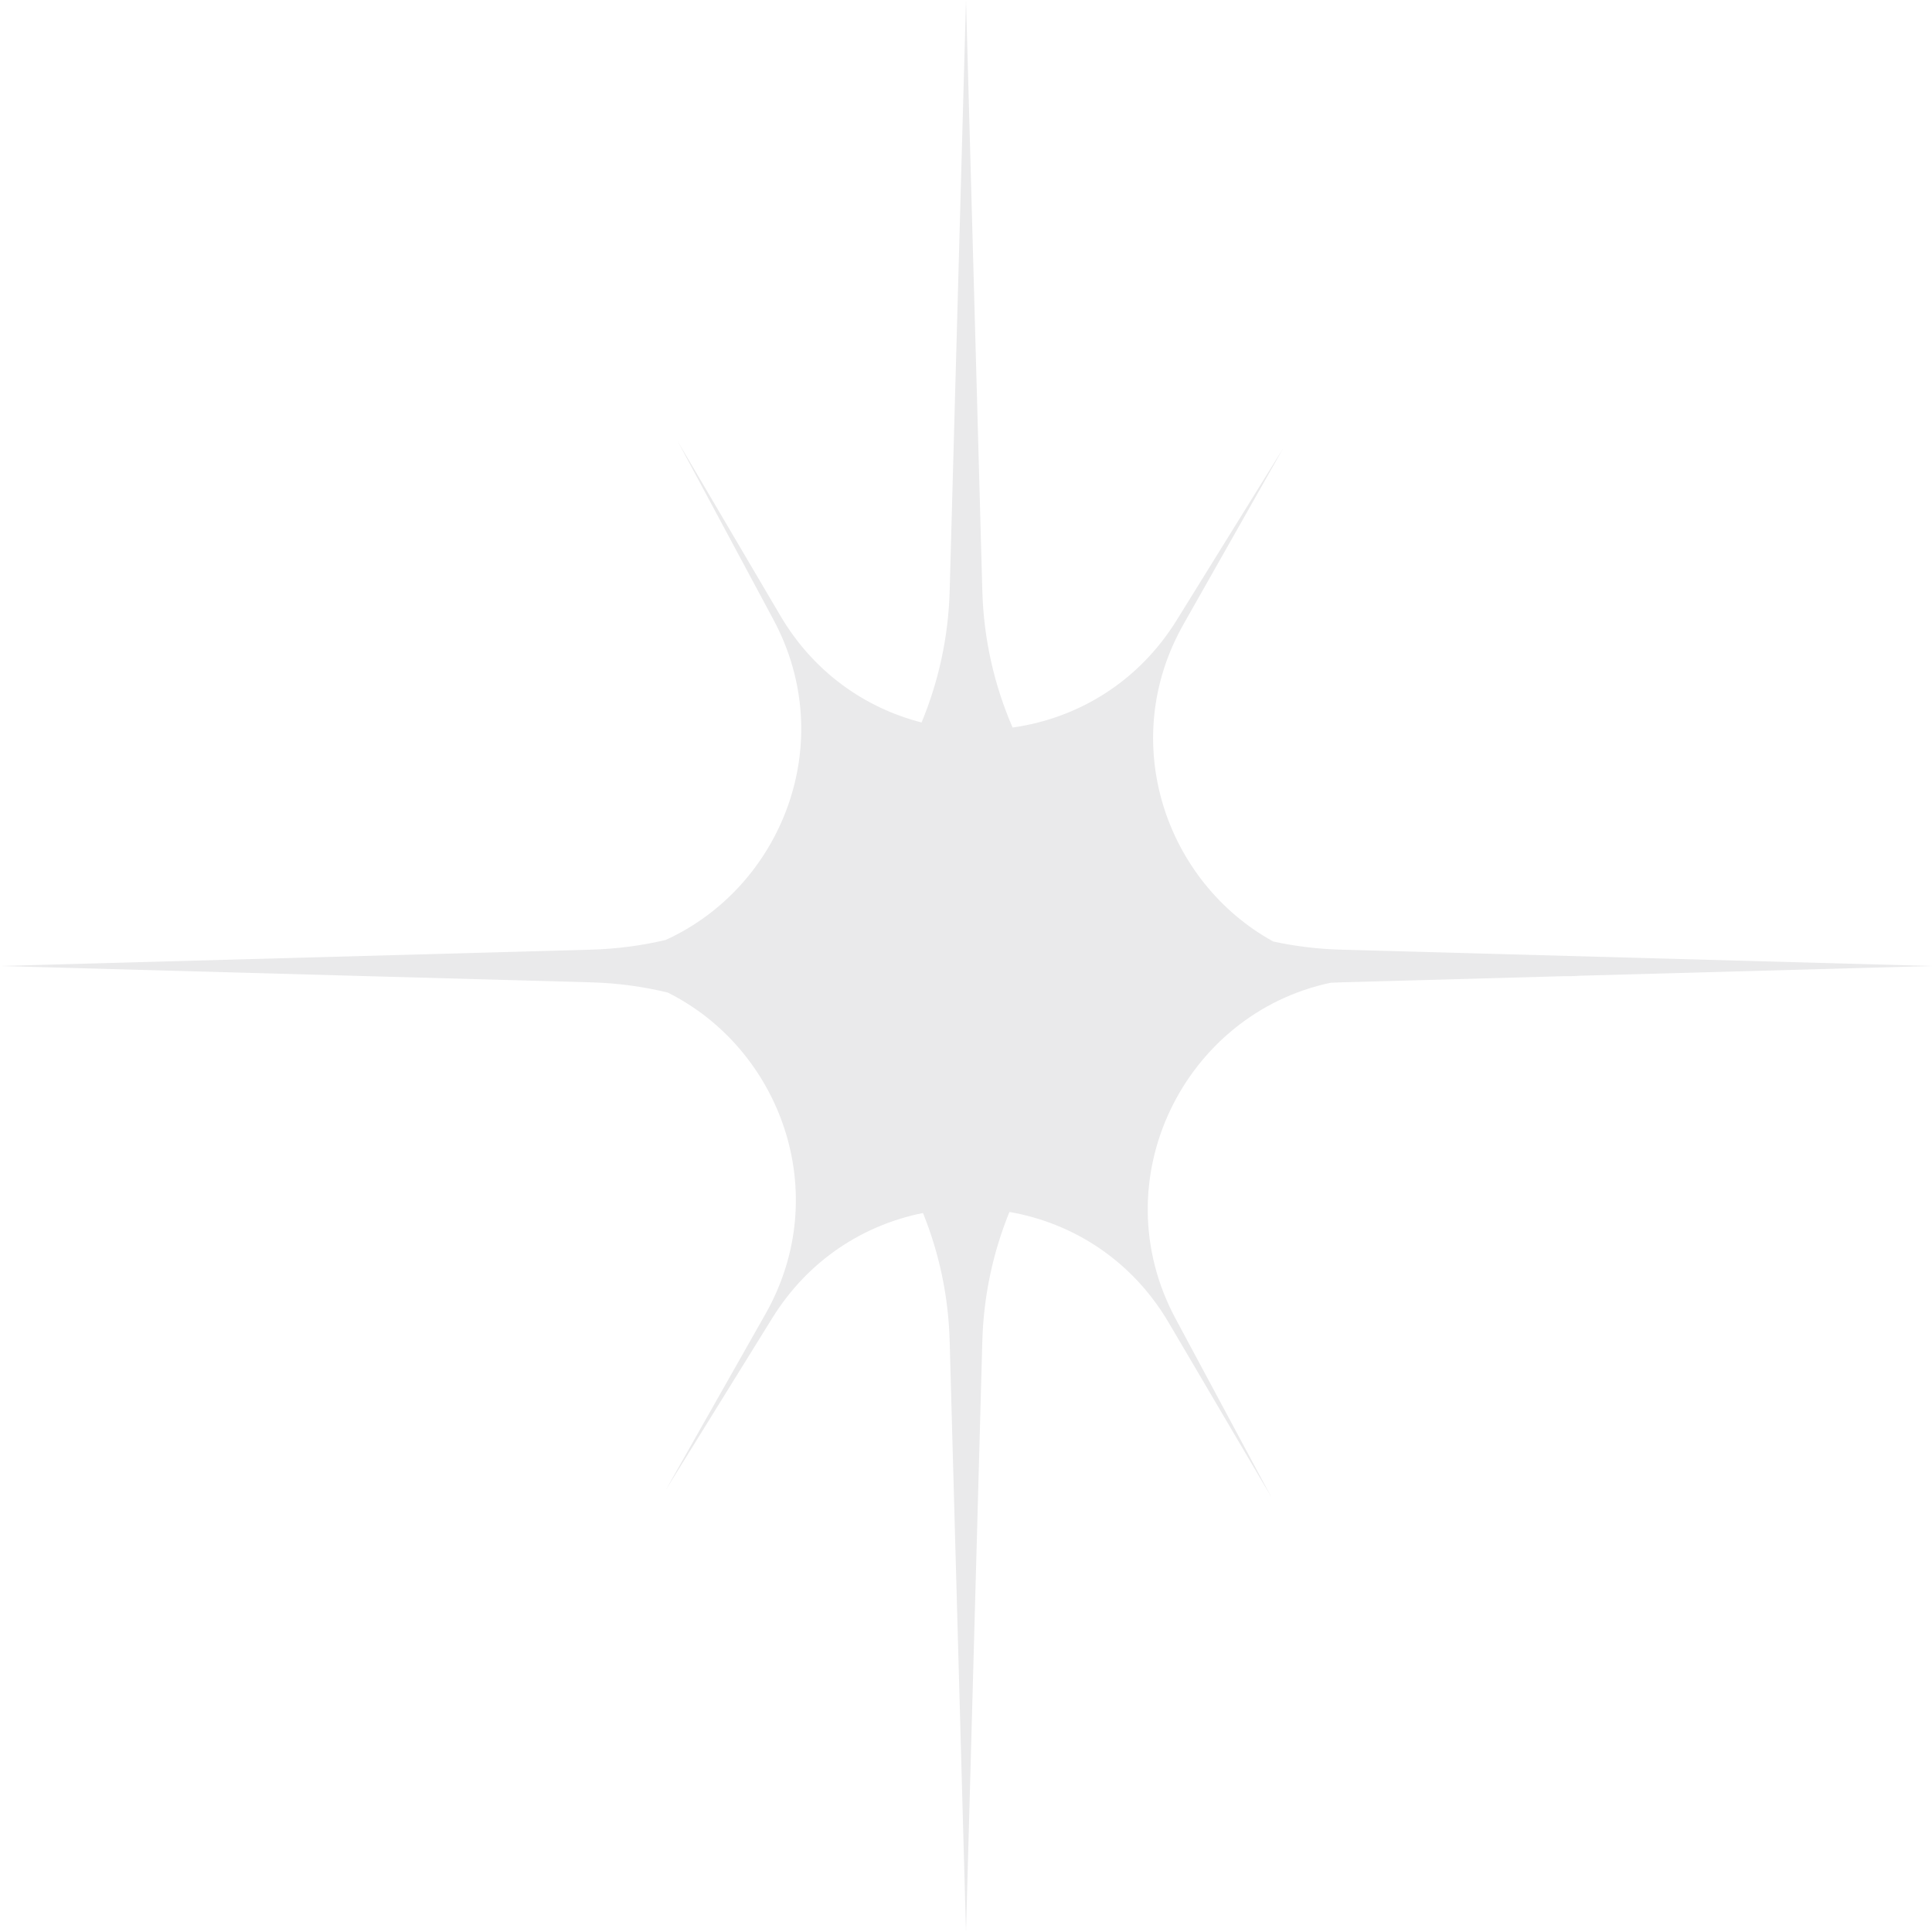 <?xml version="1.0" encoding="UTF-8"?> <svg xmlns="http://www.w3.org/2000/svg" width="60" height="60" viewBox="0 0 60 60" fill="none"> <path fill-rule="evenodd" clip-rule="evenodd" d="M30.507 18.346L30 0L29.493 18.346C29.453 19.793 29.146 21.172 28.62 22.437C26.873 21.989 25.27 20.882 24.235 19.121L21.047 13.704L24.019 19.242C26.074 23.072 24.268 27.554 20.673 29.191C19.923 29.368 19.145 29.471 18.346 29.493L0 30L18.346 30.507C19.168 30.529 19.968 30.638 20.738 30.825C24.238 32.573 25.898 37.054 23.773 40.806L20.675 46.275L23.985 40.932C25.106 39.124 26.824 38.038 28.664 37.671C29.164 38.906 29.455 40.248 29.493 41.654L30 60L30.507 41.654C30.546 40.236 30.842 38.882 31.349 37.638C33.309 37.979 35.147 39.126 36.293 41.073L39.48 46.49L36.508 40.952C34.189 36.63 36.788 31.477 41.325 30.52C41.434 30.514 41.544 30.51 41.654 30.507L48.537 30.317L49.069 30.312L48.893 30.307L60 30L41.654 29.493C40.931 29.474 40.224 29.387 39.541 29.239C36.212 27.407 34.68 23.05 36.754 19.388L39.852 13.919L36.542 19.262C35.337 21.206 33.442 22.315 31.447 22.594C30.88 21.287 30.548 19.853 30.507 18.346Z" fill="#EAEAEB"></path> </svg> 